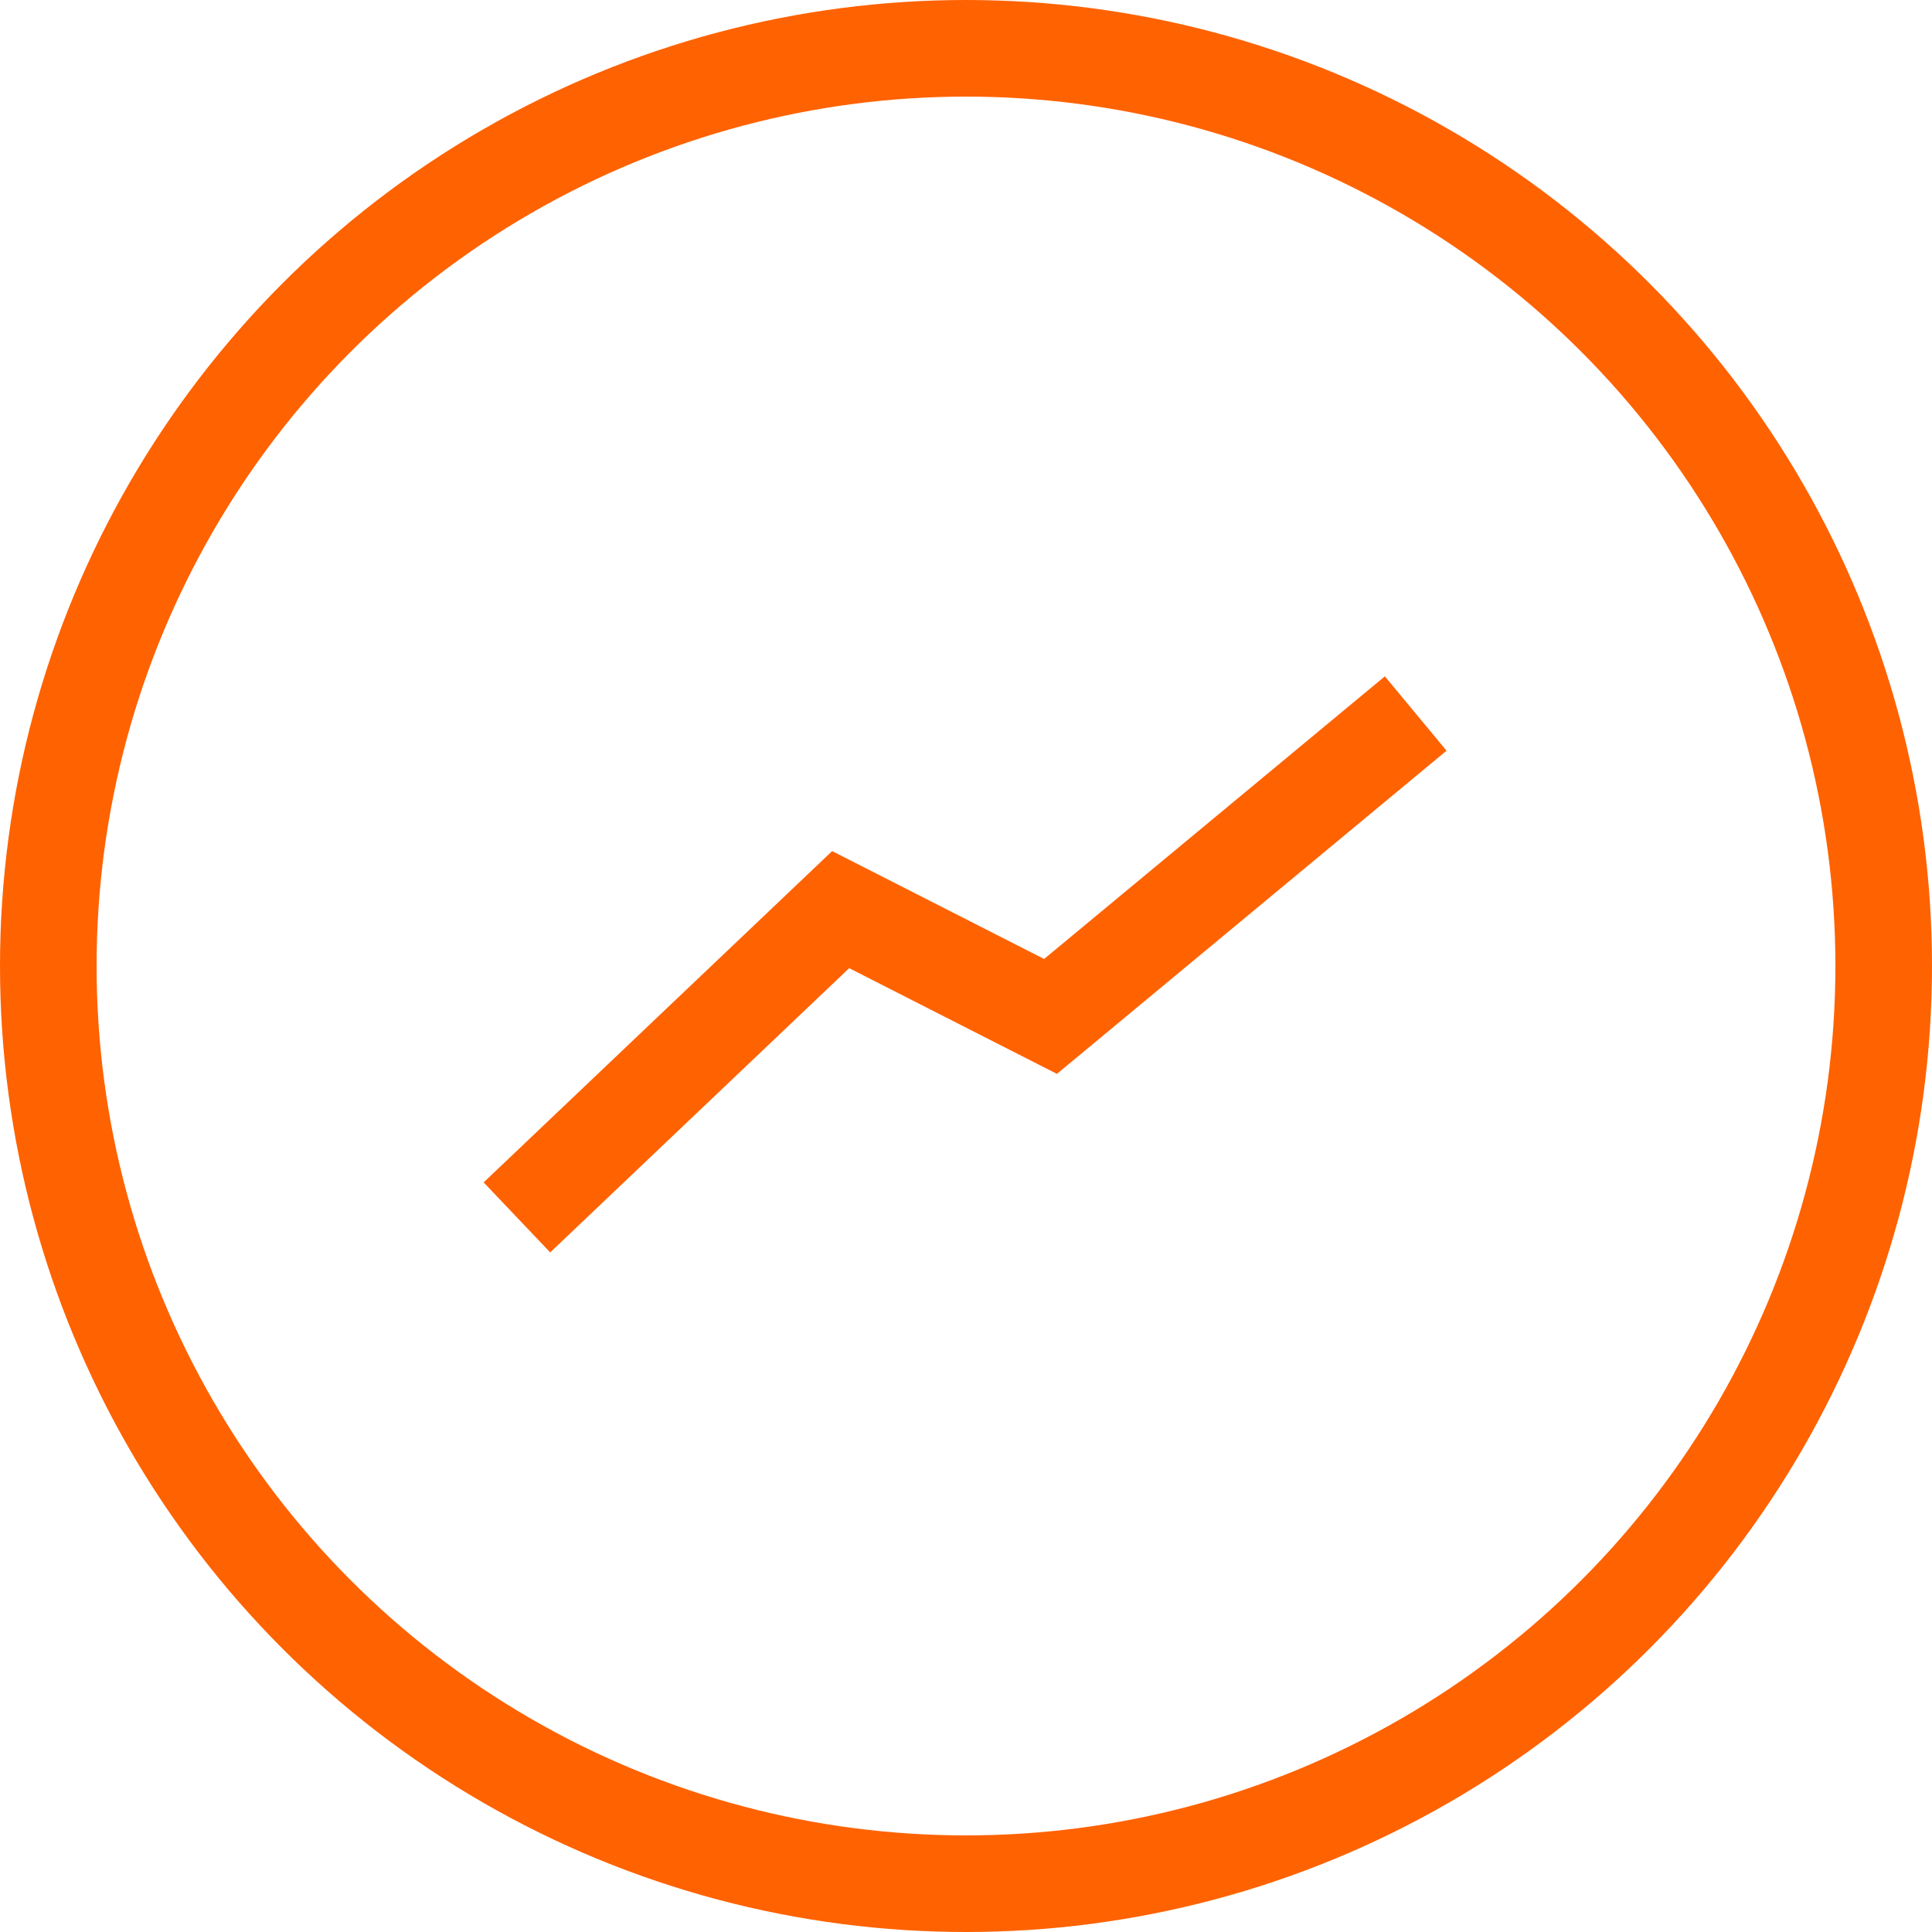<svg xmlns="http://www.w3.org/2000/svg" width="40" height="40" viewBox="0 0 40 40">
    <g fill="none" fill-rule="evenodd">
        <g stroke="#FF6200" stroke-width="2">
            <g>
                <g transform="translate(-894, -3361) translate(874, 3341) translate(20, 20)">
                    <circle cx="20" cy="20" r="19"/>
                    <path stroke-linecap="square" d="M11.427 24.516L17.405 18.833 21.75 21.044 28.541 15.411"/>
                </g>
            </g>
        </g>
    </g>
</svg>